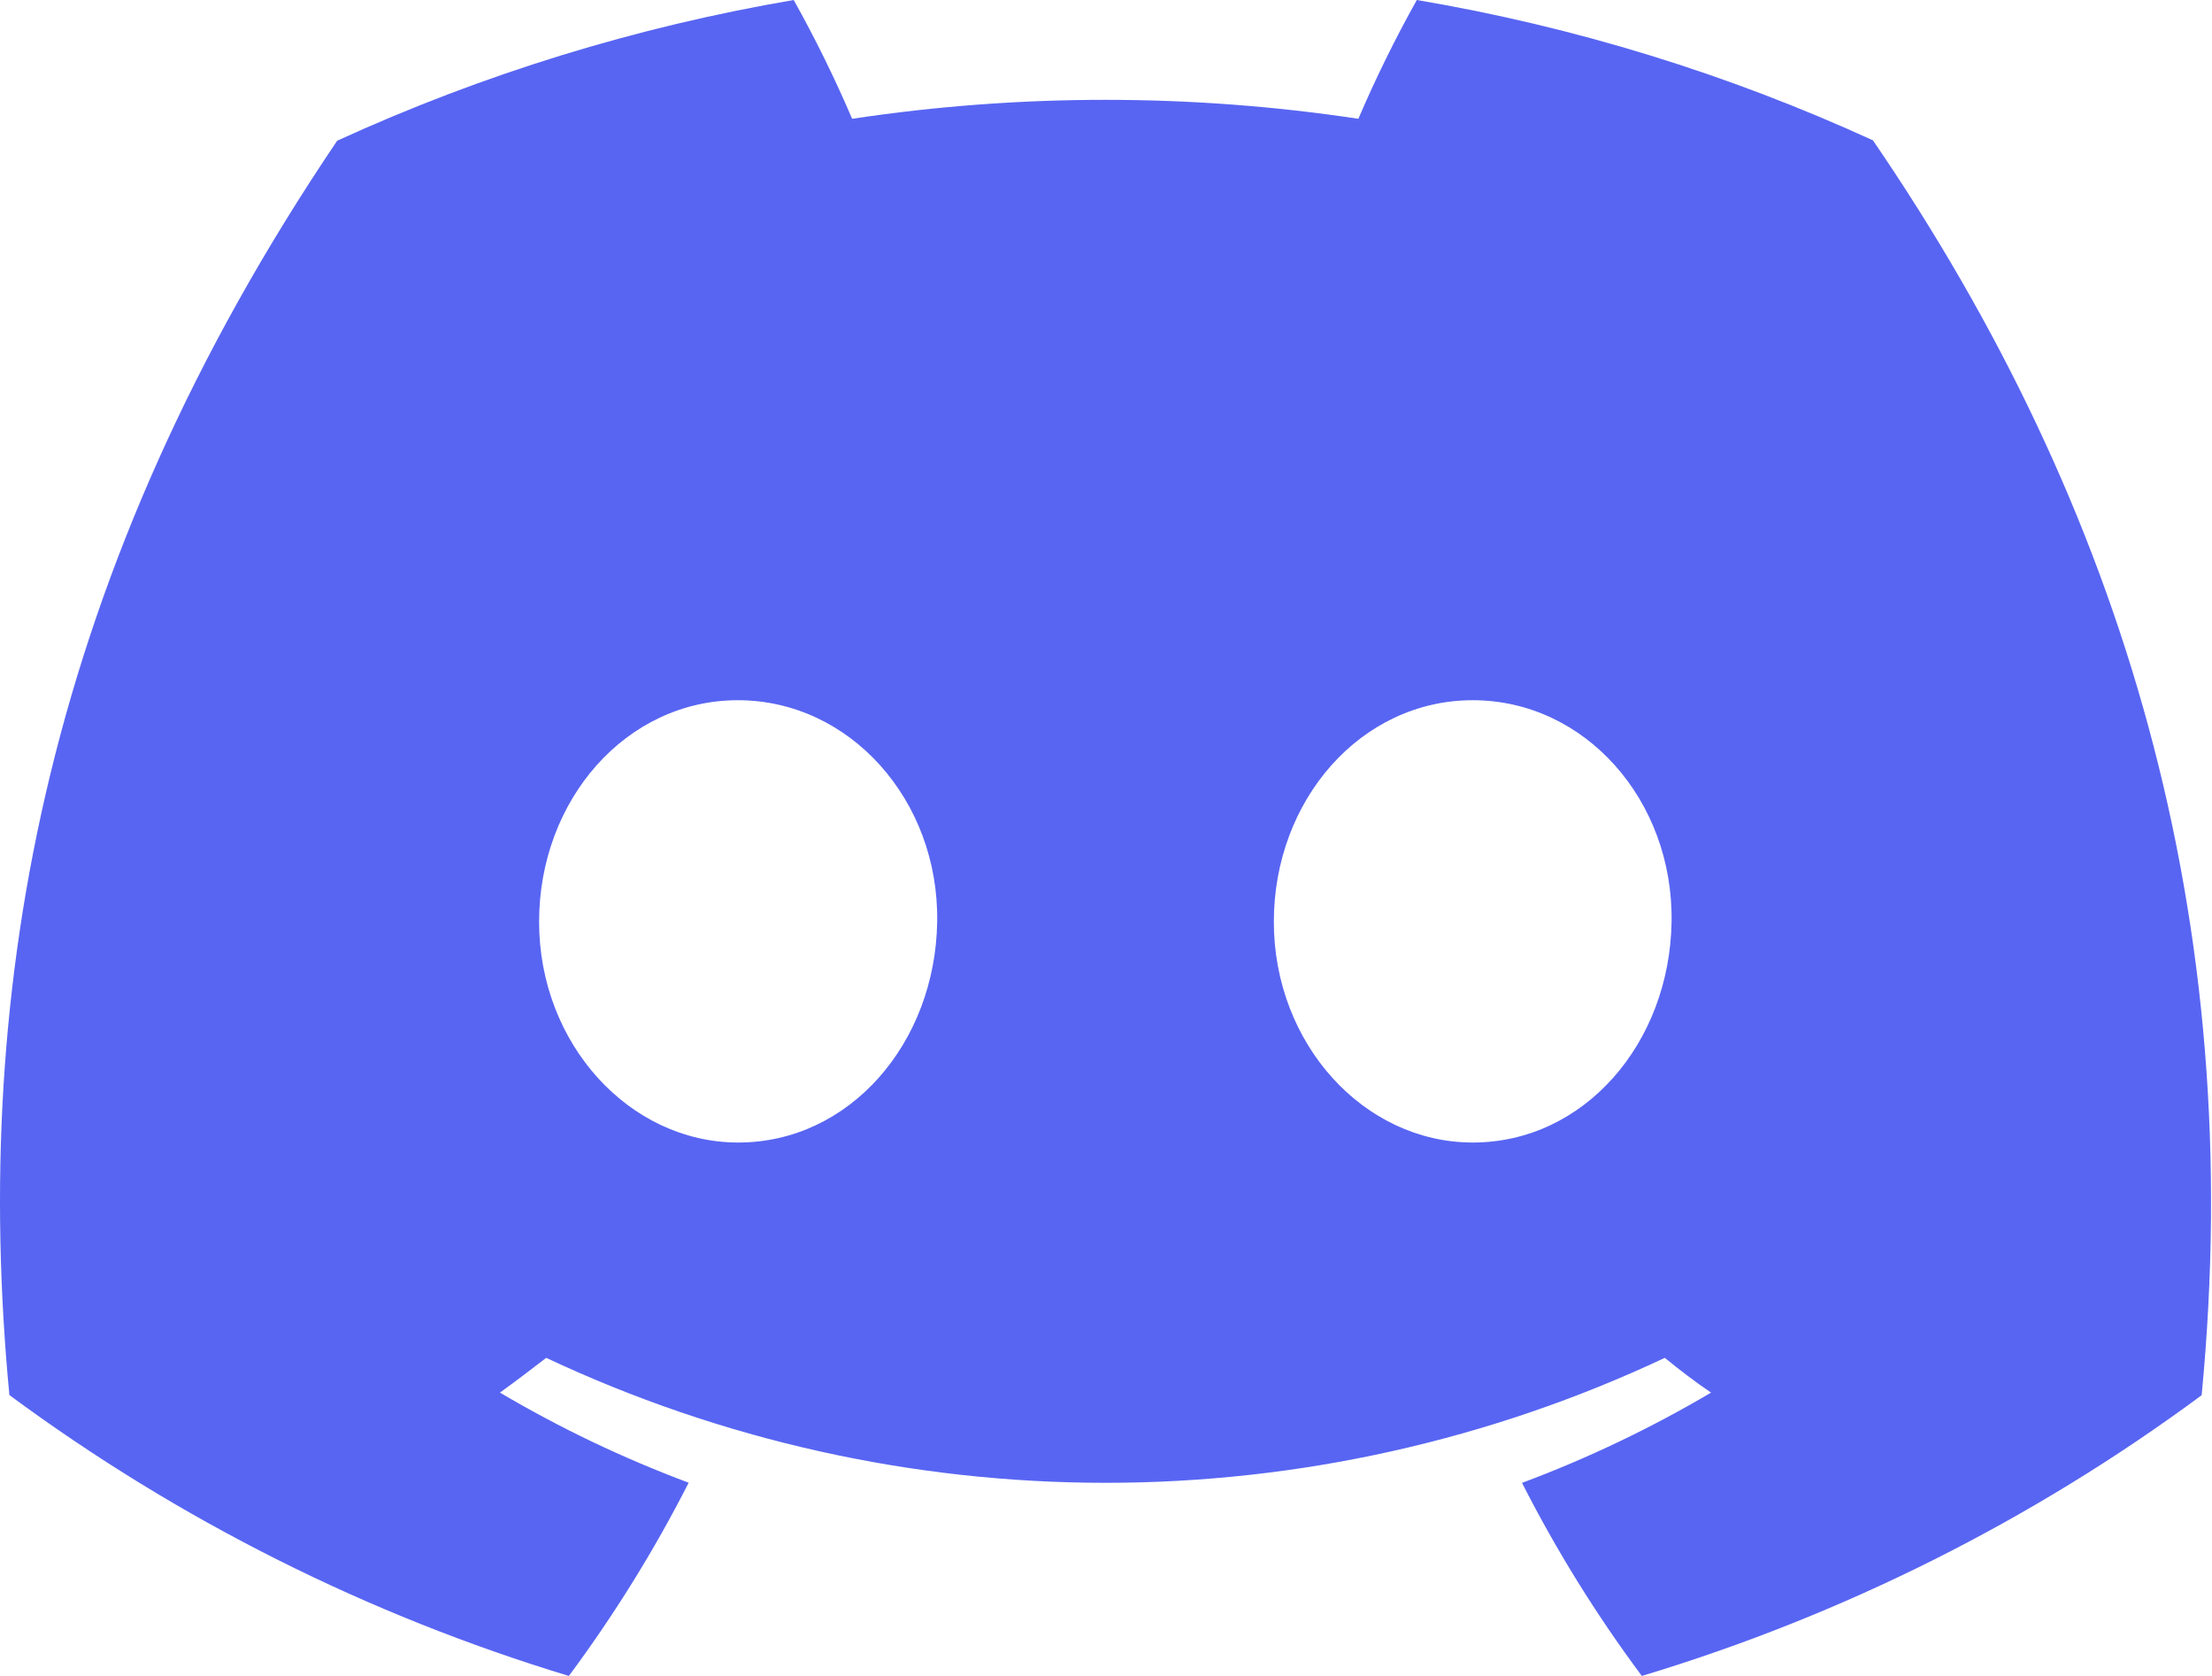 <svg width="66" height="50" viewBox="0 0 66 50" fill="none" xmlns="http://www.w3.org/2000/svg">
<path d="M55.884 4.187C51.55 2.203 46.974 0.795 42.274 0C41.63 1.15 41.049 2.333 40.53 3.544C35.524 2.79 30.432 2.79 25.425 3.544C24.907 2.333 24.325 1.15 23.682 0C18.979 0.802 14.4 2.213 10.061 4.198C1.448 16.942 -0.887 29.369 0.28 41.62C5.324 45.347 10.97 48.181 16.973 50C18.324 48.182 19.52 46.254 20.548 44.235C18.596 43.506 16.712 42.607 14.918 41.547C15.39 41.205 15.852 40.852 16.298 40.51C21.519 42.965 27.217 44.238 32.986 44.238C38.755 44.238 44.453 42.965 49.673 40.51C50.124 40.878 50.586 41.231 51.053 41.547C49.256 42.608 47.368 43.51 45.413 44.24C46.439 46.258 47.635 48.185 48.988 50C54.995 48.189 60.646 45.356 65.691 41.625C67.061 27.418 63.351 15.105 55.884 4.187ZM22.027 34.086C18.773 34.086 16.085 31.133 16.085 27.501C16.085 23.869 18.68 20.89 22.016 20.89C25.353 20.89 28.02 23.869 27.963 27.501C27.906 31.133 25.342 34.086 22.027 34.086ZM43.944 34.086C40.686 34.086 38.008 31.133 38.008 27.501C38.008 23.869 40.603 20.89 43.944 20.89C47.286 20.89 49.932 23.869 49.875 27.501C49.818 31.133 47.26 34.086 43.944 34.086Z" fill="#5865F2"/>
</svg>
